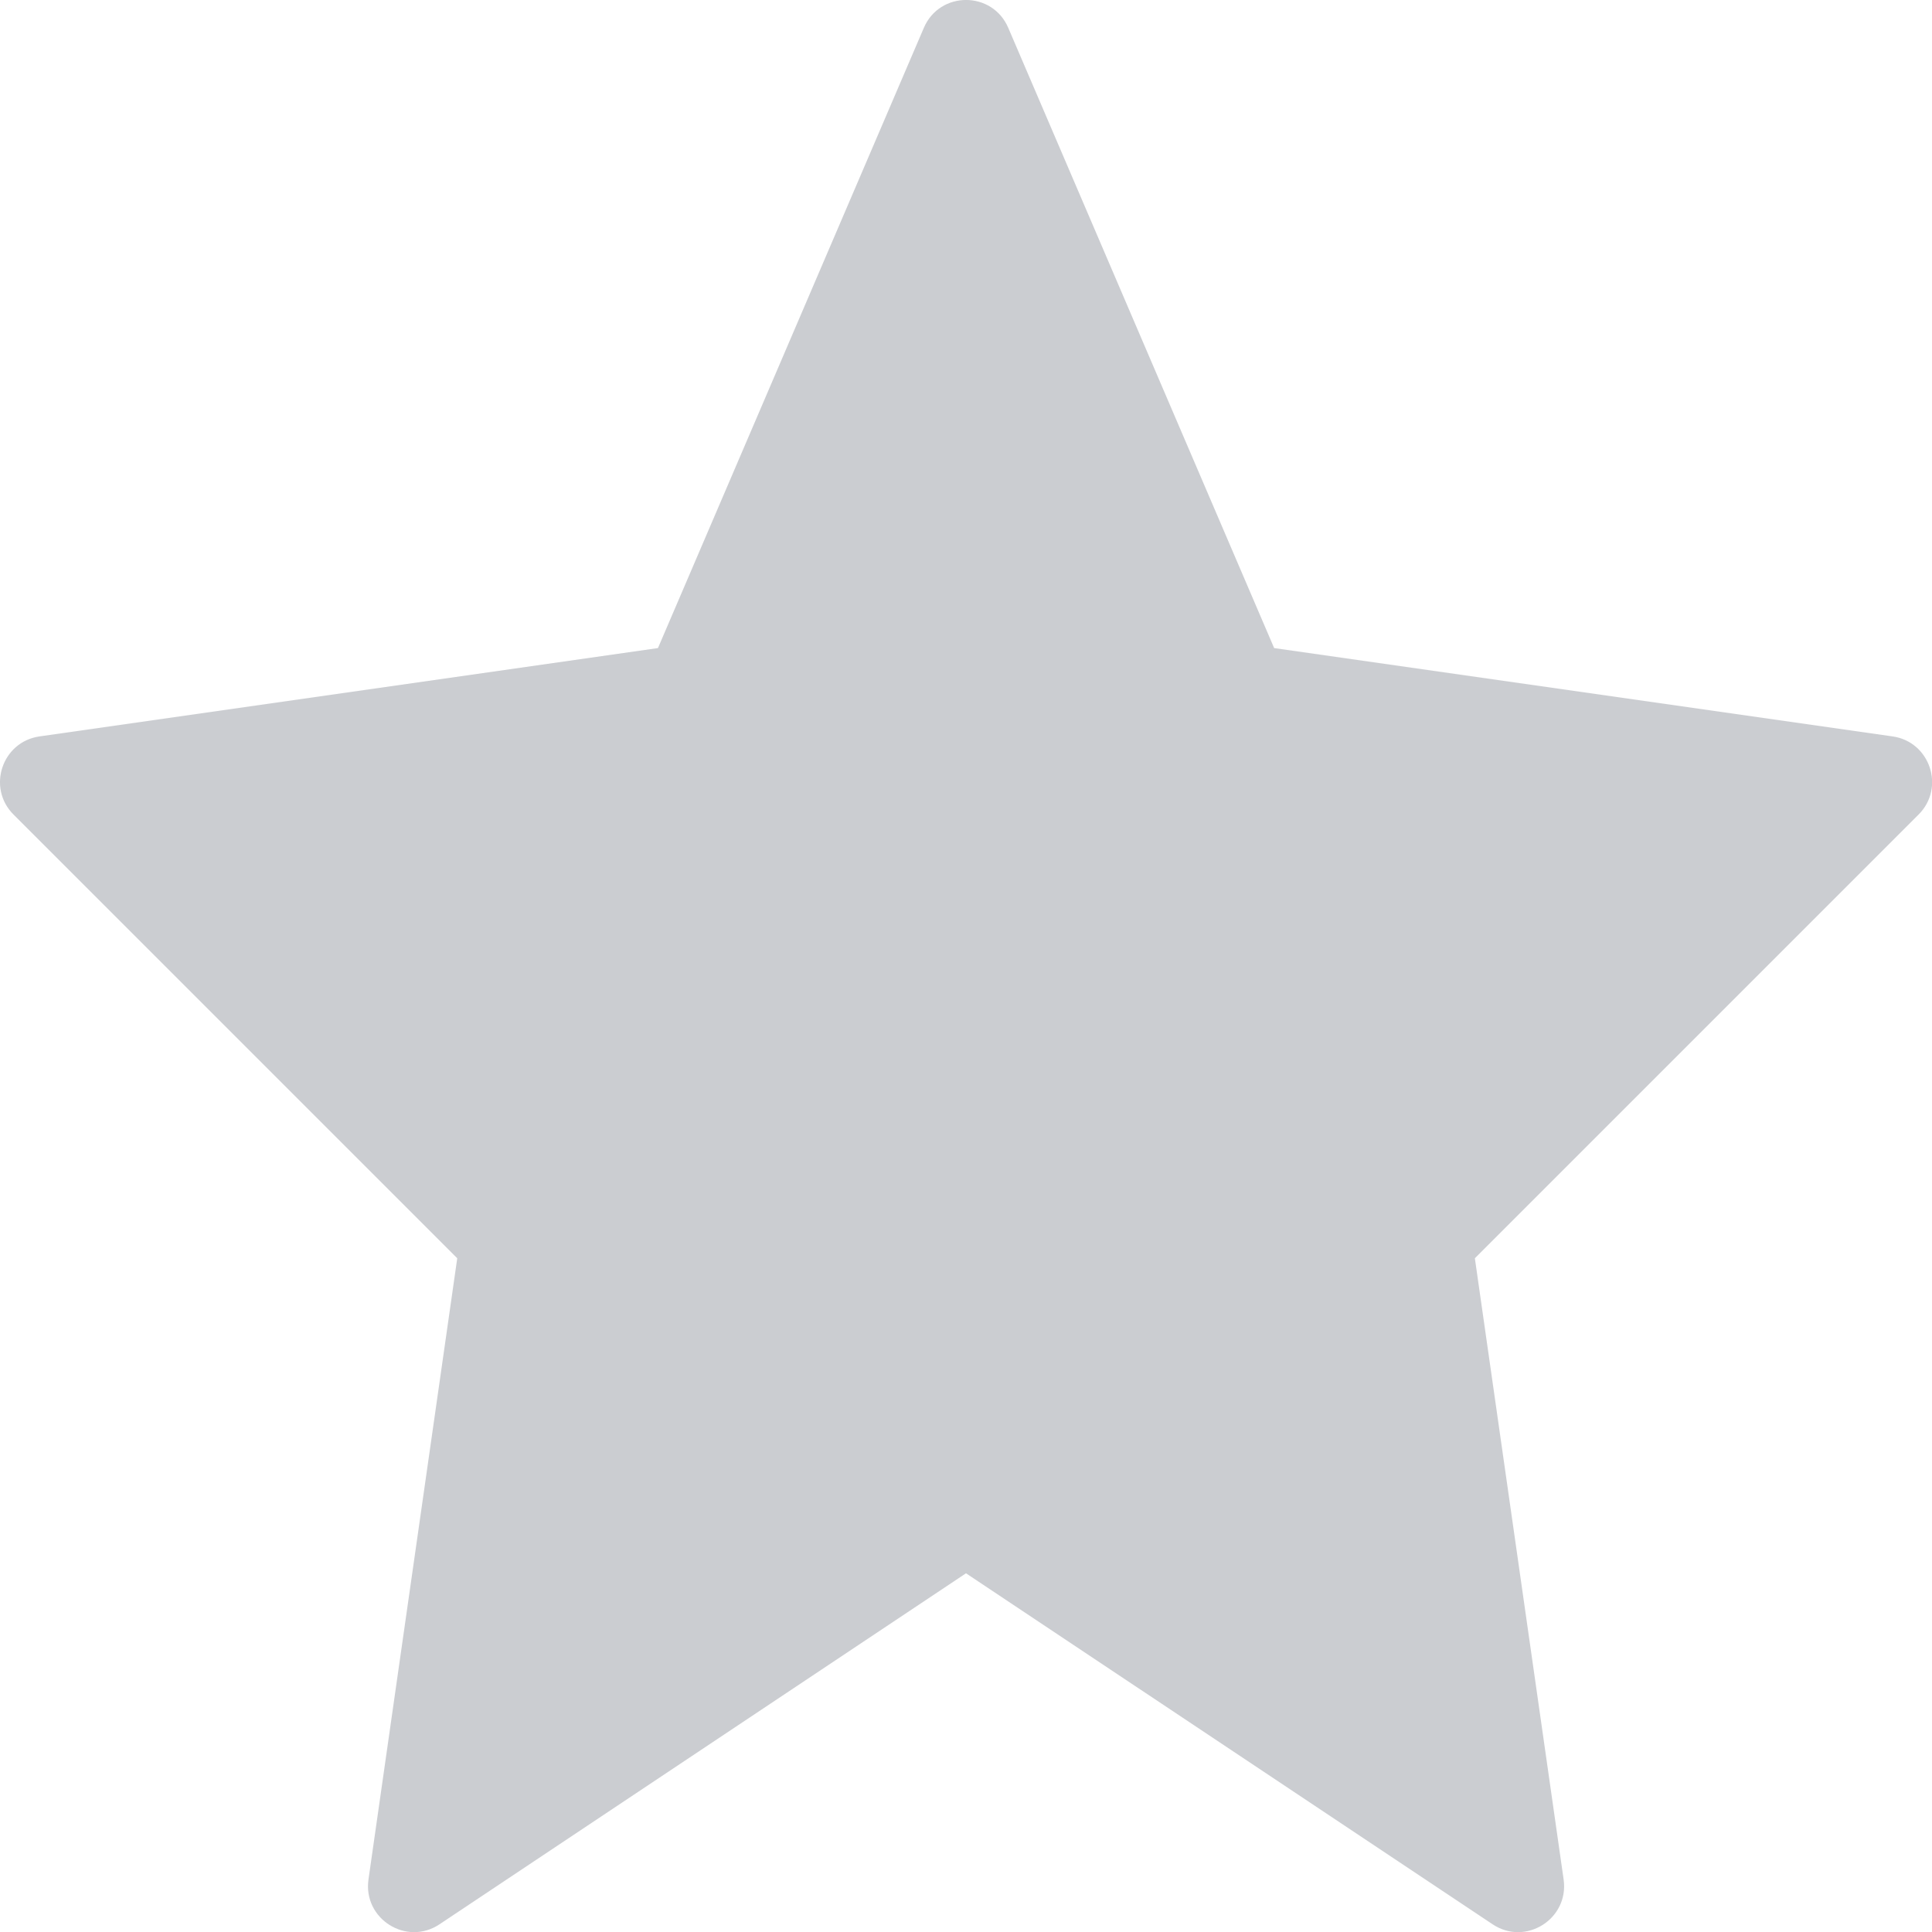 <svg width="18" height="18" viewBox="0 0 18 18" fill="none" xmlns="http://www.w3.org/2000/svg">
<path d="M9 14.658L4.095 17.928C3.787 18.134 3.381 17.878 3.433 17.511L4.26 11.723L0.126 7.589C-0.124 7.339 0.019 6.911 0.368 6.861L6.13 6.038L8.607 0.26C8.755 -0.087 9.246 -0.087 9.394 0.26L11.871 6.038L17.633 6.861C17.982 6.911 18.125 7.339 17.875 7.589L13.741 11.723L14.568 17.511C14.62 17.878 14.214 18.134 13.906 17.928L9 14.658Z" fill="#CBCDD1"/>
</svg>
